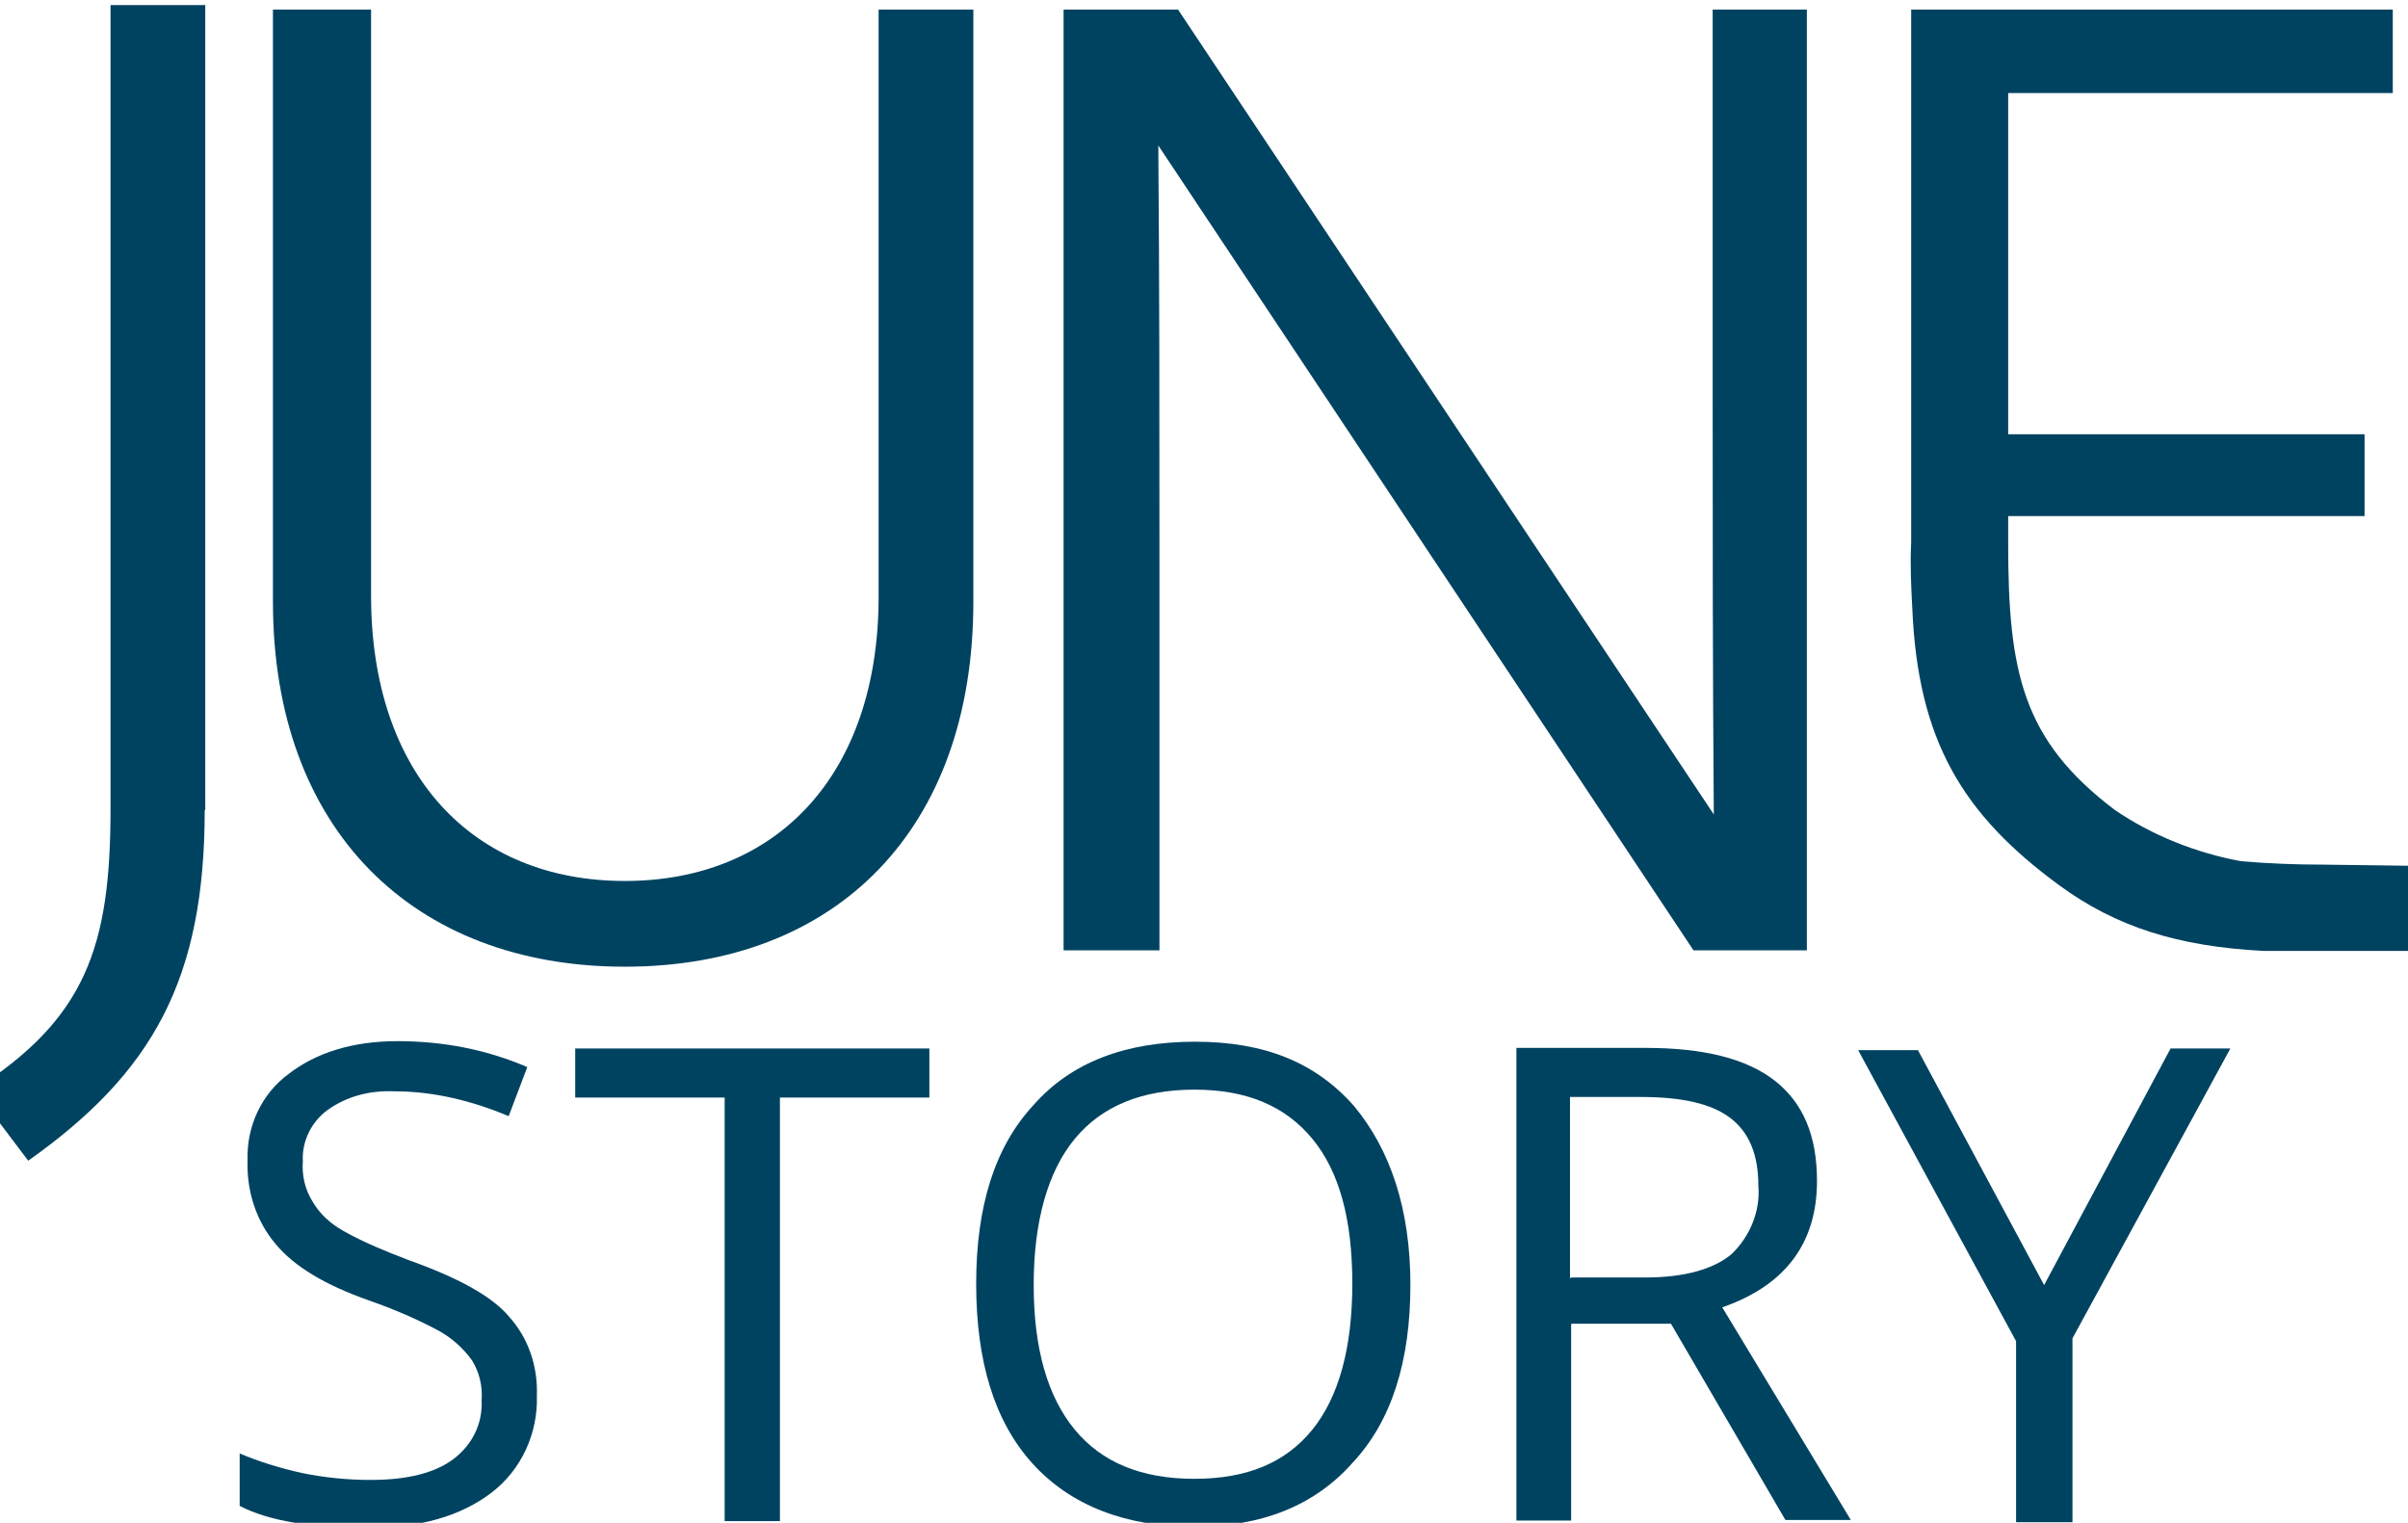 <?xml version="1.0" encoding="UTF-8"?><svg id="Ebene_1" xmlns="http://www.w3.org/2000/svg" viewBox="0 0 42.7 27"><defs><style>.cls-1{fill:#004361;}</style></defs><g id="Ebene_2"><g id="Ebene_1-2"><path class="cls-1" d="M3.63,14.36c0,2.99-.91,4.65-3.13,6.22l-.95-1.26c1.97-1.26,2.41-2.53,2.41-4.98V.09h1.68V14.36Z"/><path class="cls-1" d="M4.84,10.67V.17h1.74V10.56c0,3.17,1.8,5.06,4.5,5.06s4.5-1.89,4.5-5.04V.17h1.68V10.67c0,4.04-2.43,6.47-6.18,6.47s-6.24-2.43-6.24-6.47"/><path class="cls-1" d="M32.04,.17V16.85h-2.01L20.54,2.58c.02,2.43,.02,4.83,.02,7.26v7.01h-1.7V.17h2.03l9.5,14.27c-.02-2.53-.02-5.04-.02-7.57V.17h1.68Z"/><path class="cls-1" d="M41.17,15.33c-.48,0-.95-.02-1.43-.06-.81-.15-1.58-.46-2.24-.91-1.64-1.24-1.89-2.45-1.89-4.73v-.48h6.32v-1.45h-6.32V1.65h6.82V.17h-8.54V9.61c-.02,.41,0,.81,.02,1.18,.1,2.34,.89,3.65,2.61,4.91,1,.73,2.09,1.08,3.61,1.16h2.57v-1.51l-1.53-.02Z"/><path class="cls-1" d="M9.52,24.75c.02,.66-.27,1.31-.81,1.72-.54,.41-1.26,.62-2.18,.62-1,0-1.76-.12-2.28-.39v-.93c.35,.15,.75,.27,1.12,.35,.39,.08,.81,.12,1.2,.12,.64,0,1.14-.12,1.47-.37,.33-.25,.52-.62,.5-1.04,.02-.25-.04-.5-.17-.71-.15-.21-.35-.39-.58-.52-.39-.21-.81-.39-1.24-.54-.77-.27-1.33-.6-1.66-1-.35-.41-.52-.95-.5-1.49-.02-.6,.25-1.18,.73-1.53,.48-.37,1.12-.58,1.93-.58s1.58,.15,2.3,.46l-.33,.87c-.64-.27-1.33-.44-2.01-.44-.44-.02-.85,.08-1.2,.33-.29,.21-.46,.56-.44,.91-.02,.25,.04,.5,.17,.71,.12,.21,.31,.39,.54,.52,.37,.21,.77,.37,1.16,.52,.87,.31,1.49,.64,1.8,1.02,.33,.37,.5,.87,.48,1.39Z"/><path class="cls-1" d="M13.82,26.97h-.97v-7.51h-2.65v-.87h6.28v.87h-2.65v7.51Z"/><path class="cls-1" d="M25.01,22.78c0,1.35-.33,2.41-1.02,3.15-.68,.77-1.62,1.14-2.82,1.14s-2.18-.37-2.86-1.12-1-1.82-1-3.19,.33-2.43,1.02-3.17c.66-.75,1.62-1.12,2.86-1.12s2.14,.37,2.82,1.14c.64,.77,1,1.82,1,3.17Zm-6.68,0c0,1.14,.25,1.99,.73,2.57s1.18,.87,2.12,.87,1.62-.29,2.09-.87,.71-1.45,.71-2.59-.23-1.99-.71-2.57-1.16-.87-2.09-.87-1.64,.29-2.12,.87-.73,1.47-.73,2.59Z"/><path class="cls-1" d="M27.86,23.48v3.48h-.97v-8.38h2.3c1.02,0,1.78,.19,2.28,.58s.75,.97,.75,1.78c0,1.1-.56,1.85-1.68,2.24l2.28,3.77h-1.16l-2.03-3.48h-1.76Zm0-.83h1.33c.68,0,1.2-.15,1.51-.41,.33-.31,.52-.77,.48-1.22,0-.56-.17-.95-.5-1.2s-.85-.37-1.58-.37h-1.26v3.21h.02Z"/><path class="cls-1" d="M36.25,22.78l2.24-4.19h1.06l-2.8,5.14v3.26h-1v-3.21l-2.8-5.16h1.06l2.24,4.17Z"/></g></g></svg>
